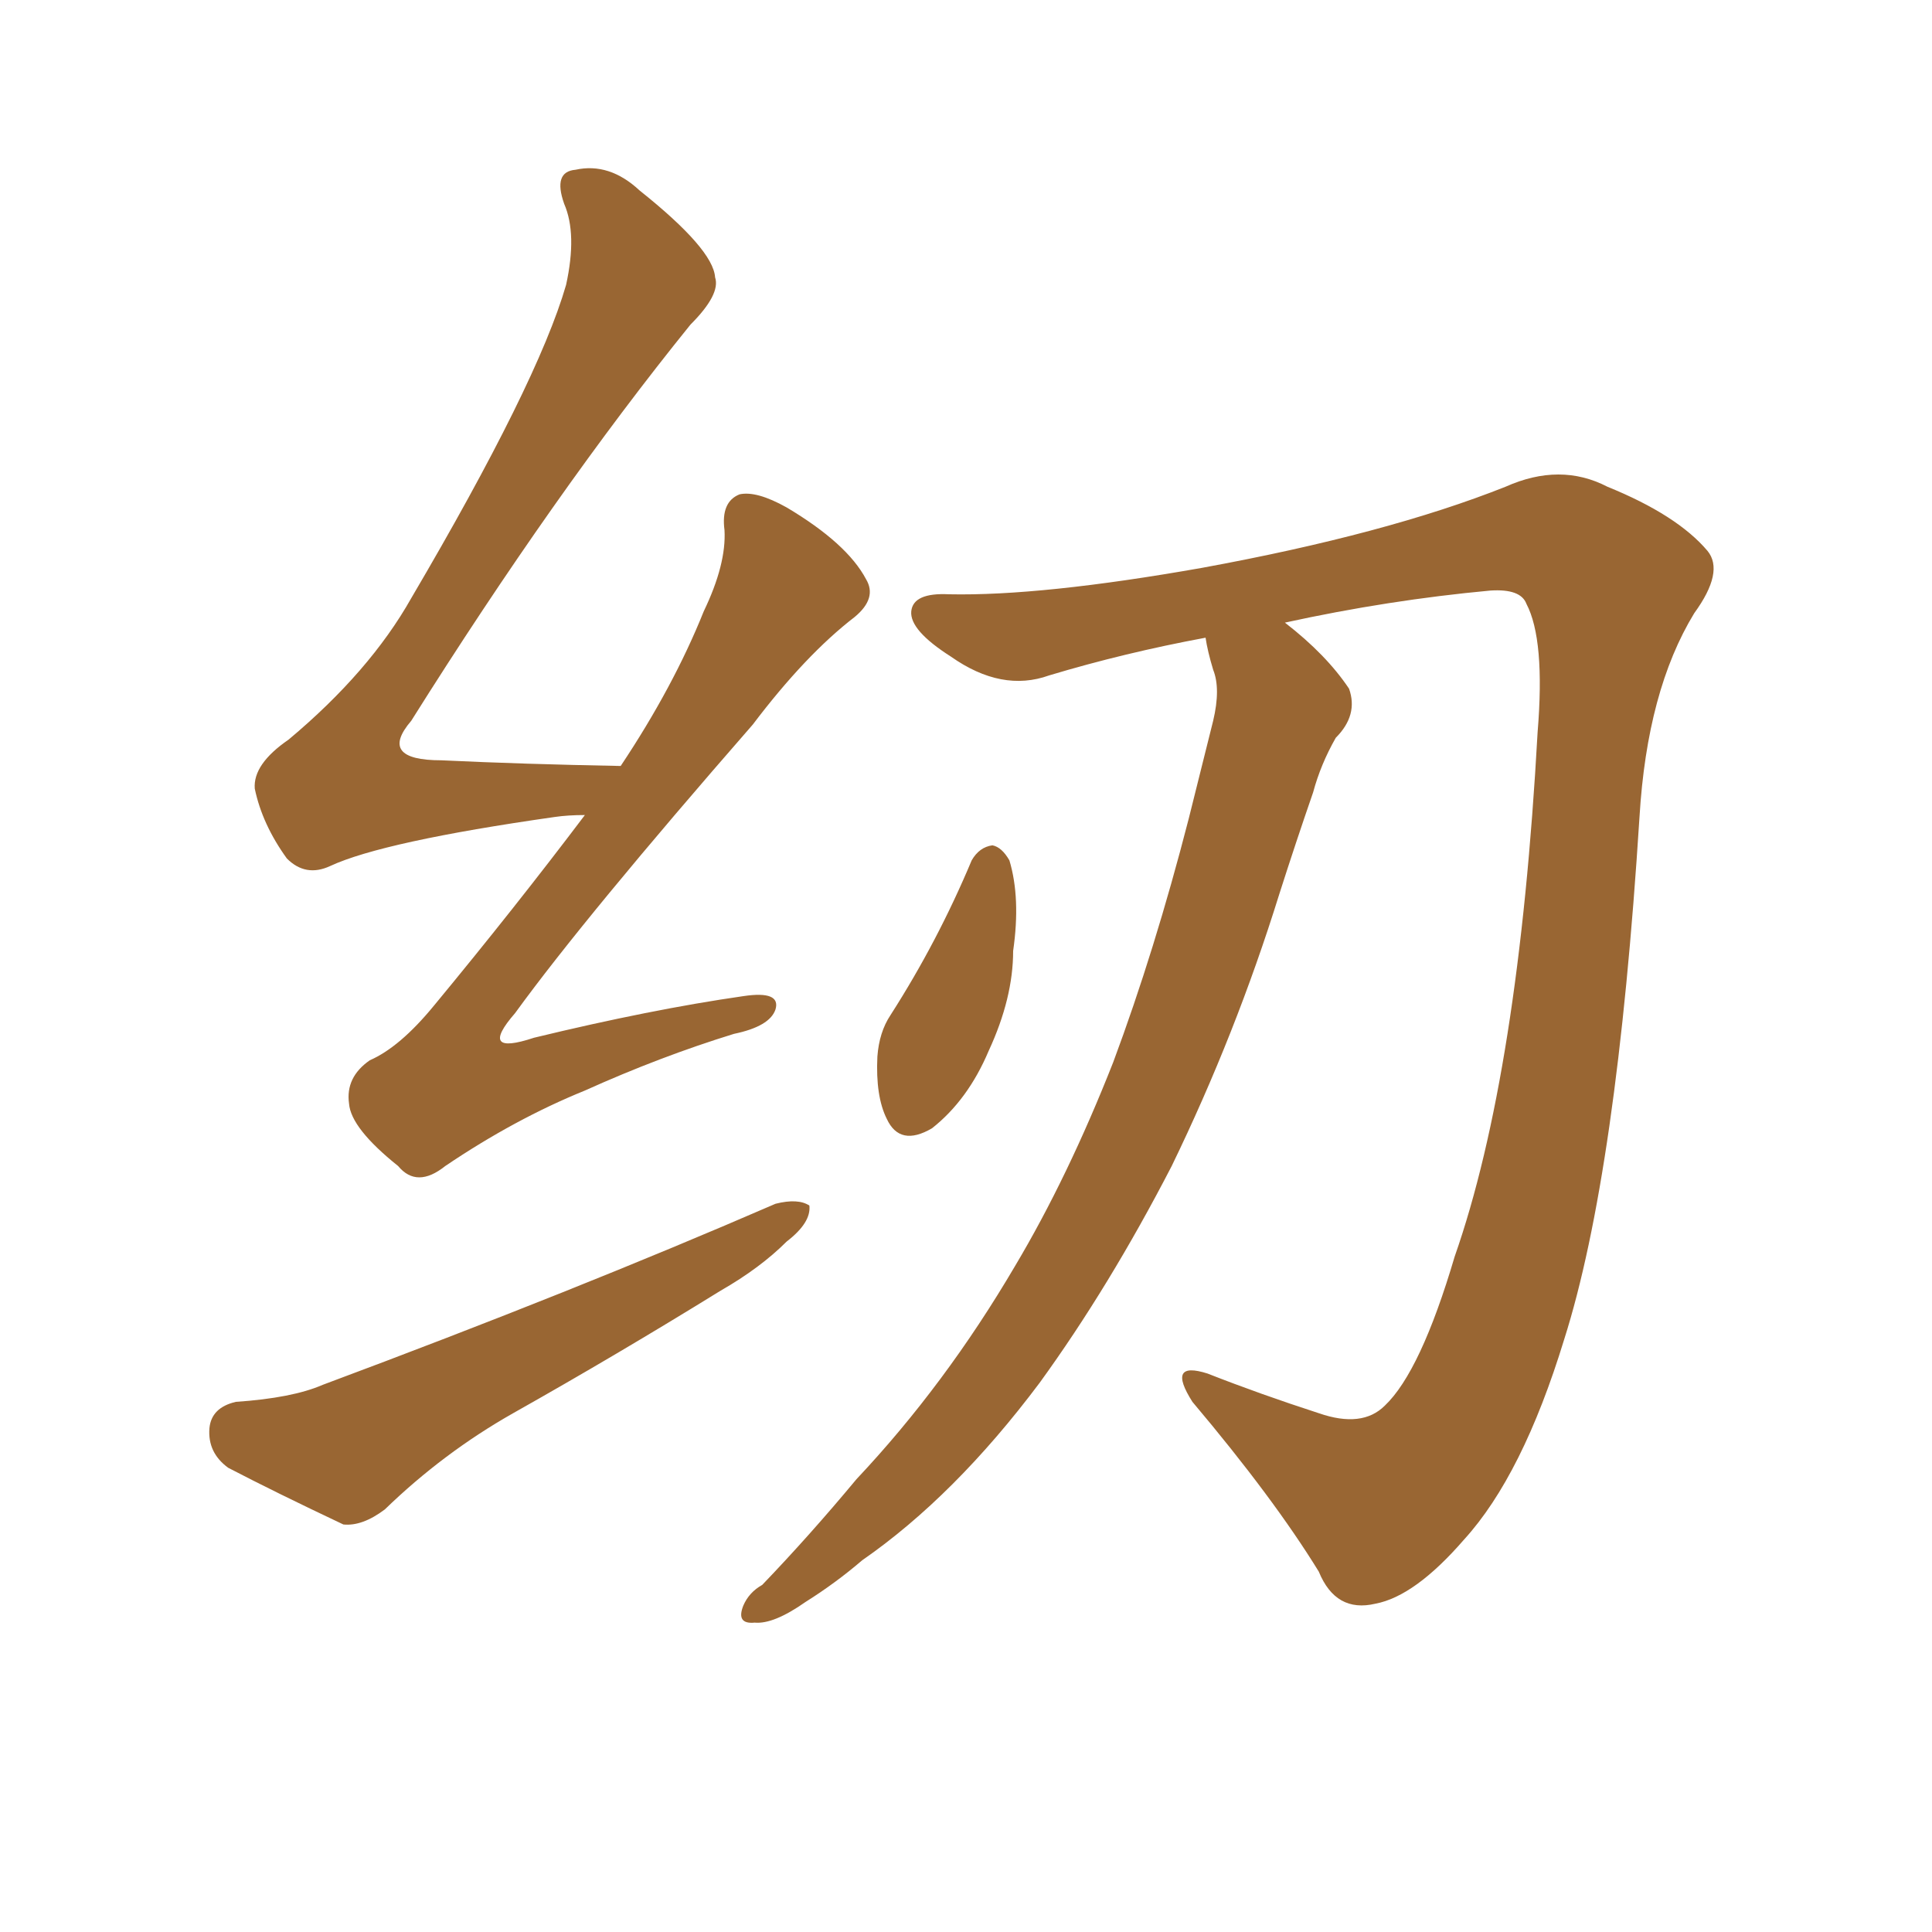 <svg xmlns="http://www.w3.org/2000/svg" xmlns:xlink="http://www.w3.org/1999/xlink" width="150" height="150"><path fill="#996633" padding="10" d="M45.41 63.28L45.41 63.28Q44.09 63.28 43.07 63.43L43.07 63.43Q29.74 65.33 25.63 67.24L25.63 67.24Q23.73 68.12 22.27 66.65L22.27 66.65Q20.36 64.01 19.78 61.23L19.78 61.23Q19.63 59.33 22.41 57.42L22.41 57.42Q28.71 52.15 31.93 46.44L31.93 46.44Q41.75 29.74 43.95 22.12L43.95 22.12Q44.82 18.16 43.80 15.82L43.80 15.82Q42.92 13.33 44.68 13.18L44.68 13.18Q47.31 12.60 49.66 14.79L49.66 14.79Q55.37 19.34 55.52 21.53L55.52 21.53Q55.96 22.85 53.61 25.20L53.61 25.20Q43.07 38.23 31.93 55.96L31.93 55.96Q29.30 59.03 34.28 59.03L34.28 59.03Q40.58 59.33 48.19 59.47L48.19 59.47Q52.29 53.32 54.64 47.46L54.64 47.46Q56.40 43.80 56.25 41.16L56.25 41.16Q55.96 38.96 57.42 38.38L57.42 38.38Q58.74 38.09 61.08 39.40L61.08 39.40Q65.77 42.19 67.24 44.97L67.24 44.97Q68.12 46.44 66.36 47.90L66.36 47.90Q62.55 50.83 58.45 56.25L58.45 56.25Q45.41 71.19 39.99 78.66L39.99 78.66Q37.06 82.03 41.46 80.57L41.46 80.57Q50.54 78.37 57.71 77.34L57.71 77.34Q60.64 76.90 60.21 78.37L60.21 78.37Q59.77 79.69 56.98 80.27L56.98 80.27Q51.27 82.03 45.41 84.67L45.41 84.67Q39.99 86.87 34.57 90.53L34.57 90.53Q32.37 92.29 30.91 90.53L30.91 90.53Q27.25 87.60 27.10 85.69L27.10 85.69Q26.81 83.64 28.71 82.32L28.71 82.32Q31.05 81.30 33.69 78.08L33.69 78.08Q39.99 70.46 45.41 63.28ZM18.31 108.84L18.31 108.84Q22.71 108.54 25.05 107.52L25.05 107.52Q44.68 100.20 60.21 93.46L60.21 93.46Q61.96 93.02 62.84 93.60L62.84 93.60Q62.99 94.92 61.08 96.39L61.08 96.39Q59.03 98.44 55.96 100.20L55.96 100.20Q47.90 105.18 39.84 109.72L39.84 109.72Q34.42 112.79 29.88 117.19L29.88 117.19Q28.13 118.51 26.66 118.36L26.66 118.36Q21.39 115.87 17.72 113.96L17.72 113.96Q16.11 112.79 16.26 110.89L16.26 110.89Q16.41 109.28 18.31 108.84ZM93.60 49.51L93.60 49.51Q87.30 50.68 81.45 52.44L81.45 52.44Q77.78 53.76 73.83 50.98L73.83 50.98Q70.61 48.93 70.75 47.46L70.75 47.46Q70.90 46.00 73.68 46.14L73.68 46.14Q80.86 46.29 93.31 44.09L93.31 44.09Q107.67 41.46 116.89 37.79L116.89 37.79Q121.14 35.89 124.80 37.79L124.80 37.79Q130.22 39.99 132.57 42.77L132.57 42.77Q133.89 44.38 131.54 47.61L131.54 47.61Q127.88 53.61 127.29 63.43L127.29 63.43Q125.54 91.11 121.44 104.00L121.44 104.00Q118.21 114.55 113.67 119.53L113.67 119.53Q109.86 123.93 106.79 124.51L106.79 124.51Q103.71 125.24 102.39 122.02L102.39 122.02Q98.88 116.31 92.58 108.84L92.58 108.84Q90.53 105.62 93.75 106.64L93.75 106.64Q97.85 108.25 102.39 109.72L102.39 109.72Q105.76 110.89 107.52 109.13L107.52 109.13Q110.30 106.49 112.94 97.56L112.94 97.56Q117.92 83.35 119.38 56.84L119.38 56.84Q119.97 49.66 118.51 46.88L118.51 46.88Q118.07 45.70 115.72 45.85L115.72 45.85Q107.81 46.58 99.76 48.34L99.76 48.34Q102.98 50.83 104.74 53.47L104.74 53.47Q105.47 55.52 103.71 57.28L103.71 57.28Q102.54 59.33 101.95 61.52L101.95 61.52Q100.63 65.33 99.32 69.43L99.32 69.43Q95.95 80.27 90.97 90.53L90.97 90.53Q86.13 99.90 80.71 107.37L80.71 107.37Q74.12 116.16 66.94 121.14L66.94 121.14Q64.89 122.90 62.55 124.37L62.55 124.37Q60.06 126.12 58.59 125.98L58.59 125.98Q57.13 126.12 57.71 124.66L57.71 124.66Q58.15 123.63 59.18 123.05L59.18 123.05Q62.84 119.24 66.50 114.84L66.50 114.84Q73.39 107.52 78.81 98.29L78.81 98.29Q82.91 91.41 86.43 82.47L86.43 82.47Q89.65 73.83 92.29 63.57L92.29 63.57Q93.31 59.47 94.19 55.96L94.19 55.96Q94.78 53.47 94.19 52.00L94.19 52.00Q93.75 50.54 93.60 49.51ZM75.44 66.80L75.44 66.80L75.44 66.80Q76.03 65.77 77.05 65.63L77.05 65.63Q77.78 65.77 78.37 66.80L78.37 66.80Q79.25 69.73 78.66 73.83L78.66 73.83Q78.66 77.49 76.76 81.59L76.76 81.59Q75.15 85.40 72.36 87.60L72.36 87.60Q69.87 89.06 68.85 86.87L68.85 86.87Q67.97 85.11 68.12 82.03L68.12 82.03Q68.26 80.13 69.14 78.81L69.14 78.81Q72.80 73.10 75.44 66.80Z"/></svg>